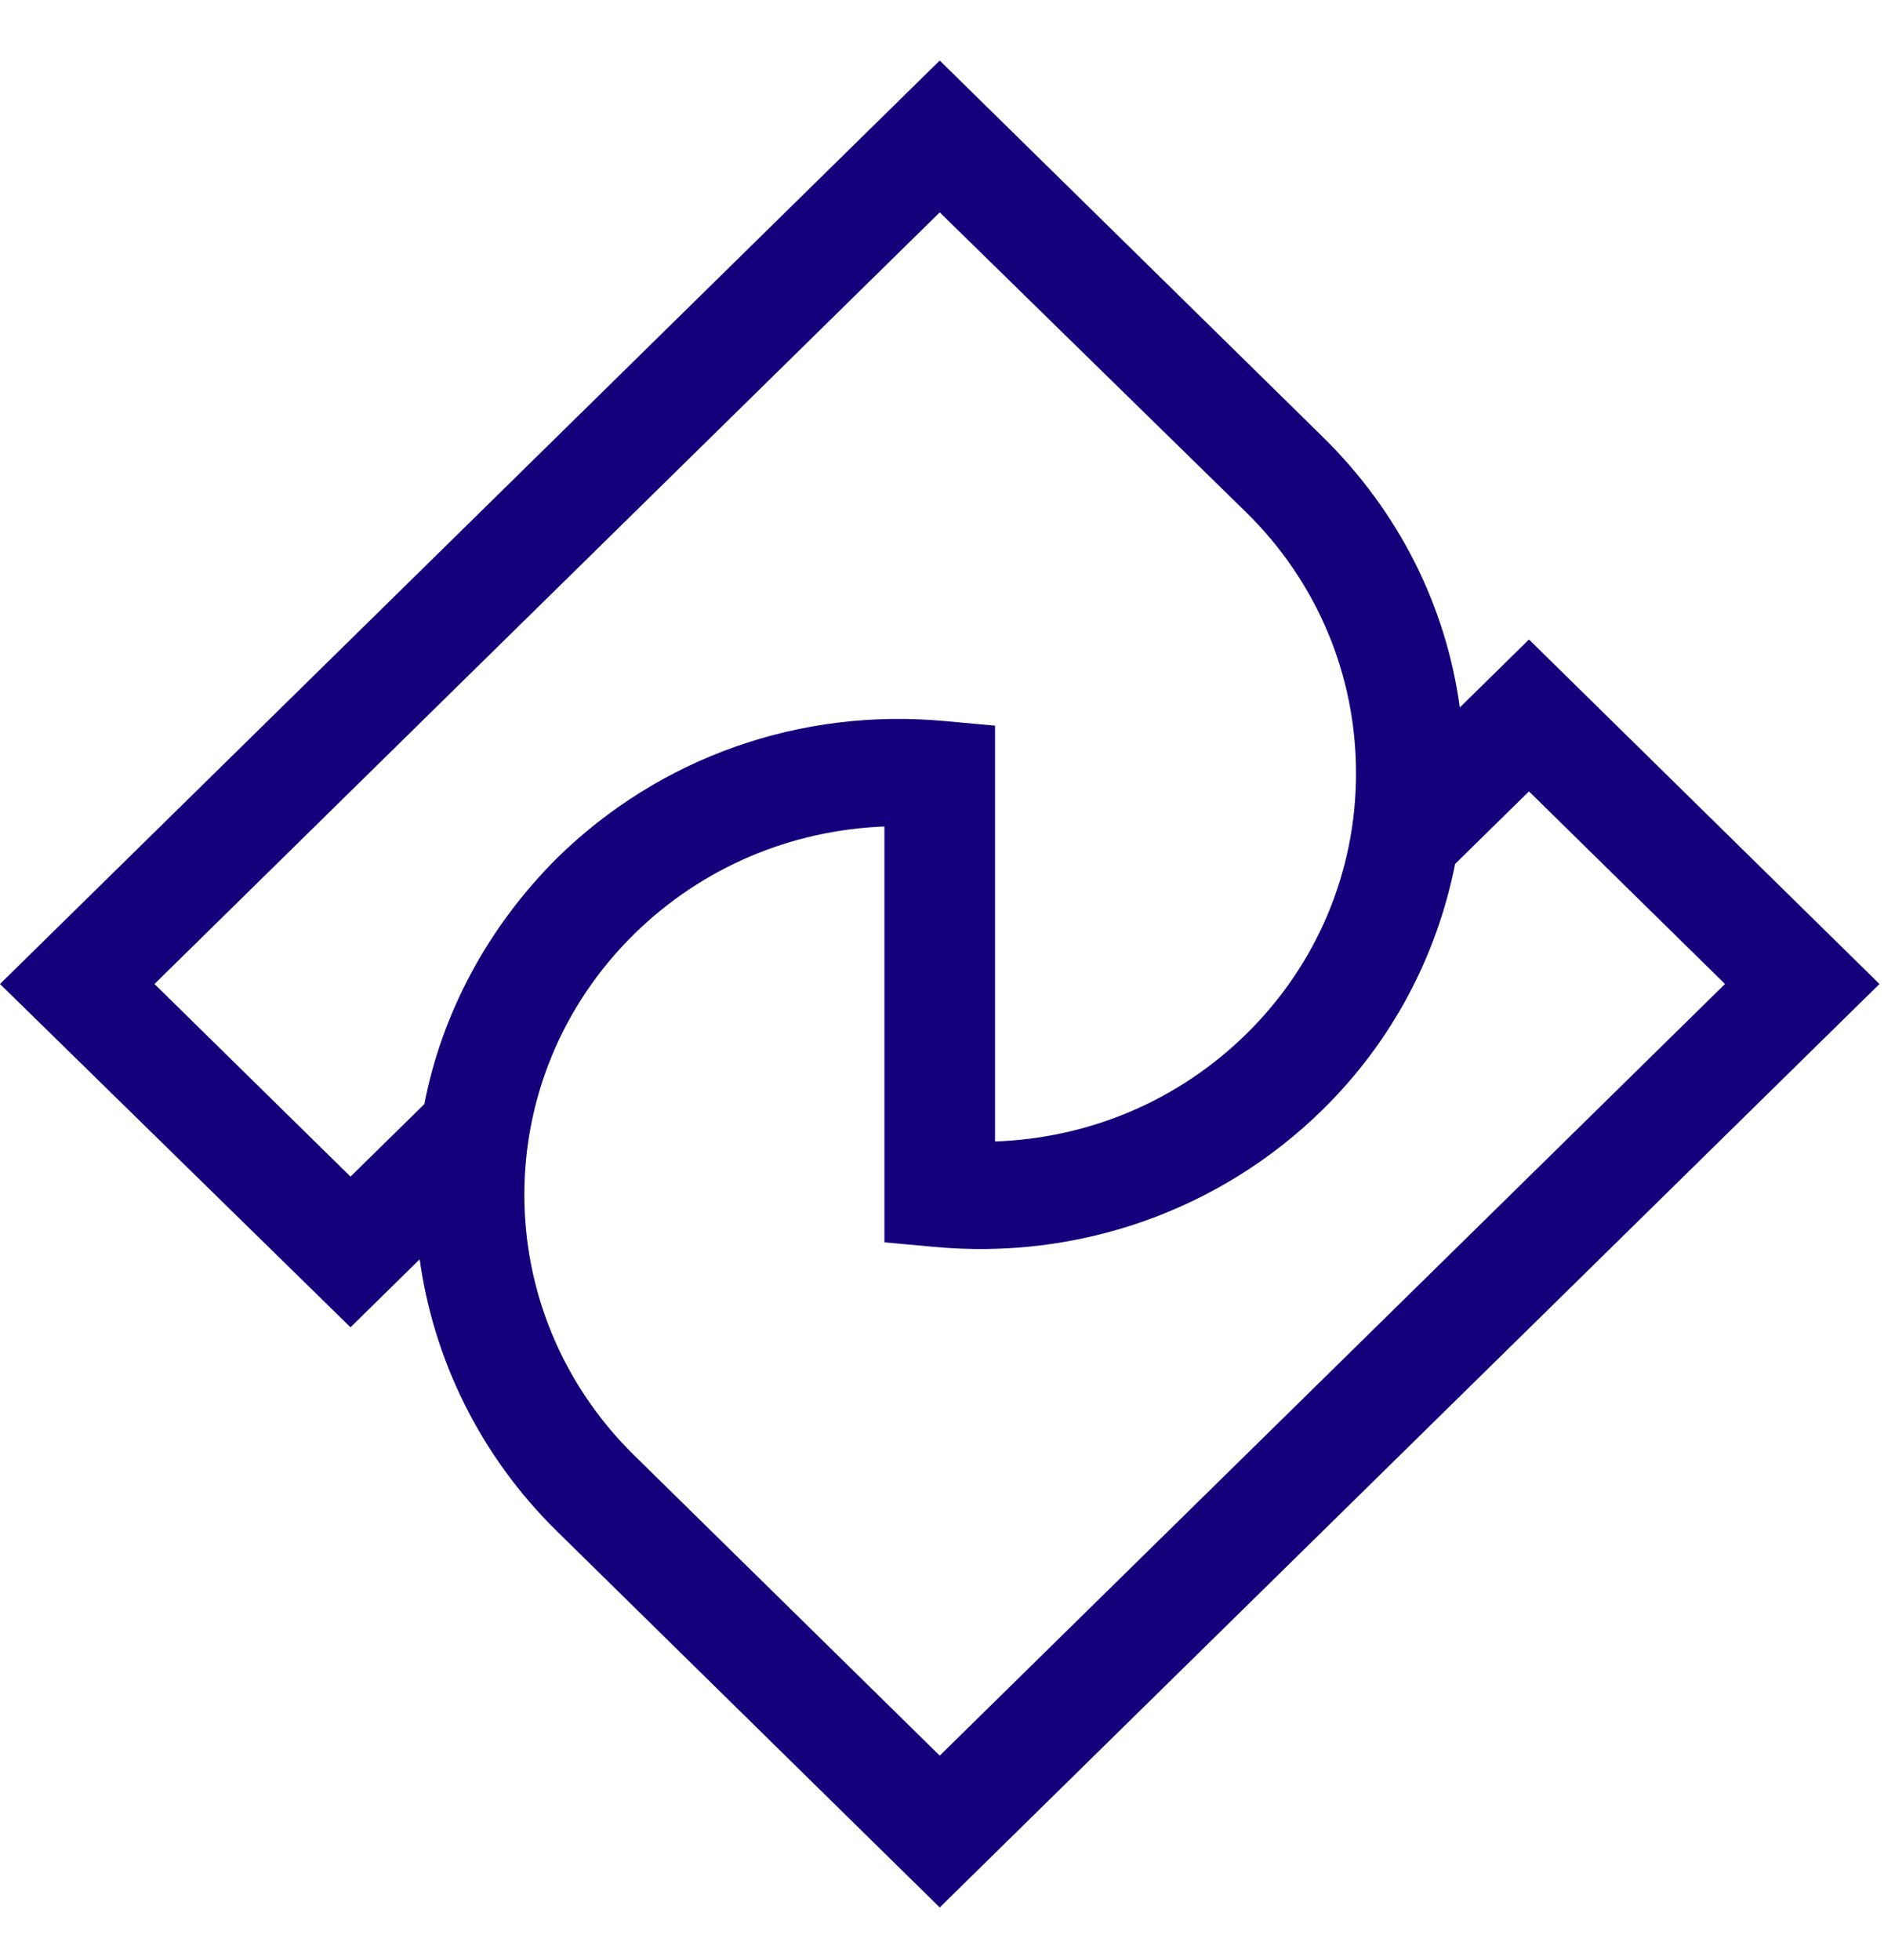 <svg width="25" height="26" viewBox="0 0 25 26" fill="none" xmlns="http://www.w3.org/2000/svg">
<g clip-path="url(#clip0_132_15124)">
<path d="M12.47 25.303L7.39 20.312C6.365 19.305 5.753 18.028 5.569 16.705L4.651 17.607L0 13.053L12.47 0.803L17.55 5.793C18.56 6.785 19.187 8.032 19.371 9.385L20.289 8.483L24.94 13.053L12.47 25.303ZM11.751 10.963C10.496 11.009 9.318 11.505 8.415 12.391C6.472 14.3 6.472 17.397 8.415 19.305L12.47 23.289L22.89 13.053L20.289 10.498L19.309 11.46C19.064 12.692 18.468 13.819 17.55 14.721C16.188 16.059 14.306 16.72 12.393 16.54L11.736 16.48V10.963H11.751ZM2.05 13.053L4.651 15.608L5.631 14.646C5.86 13.459 6.457 12.316 7.39 11.384C8.752 10.047 10.619 9.385 12.546 9.566L13.204 9.626V15.142C14.459 15.097 15.637 14.601 16.54 13.714C17.473 12.797 17.994 11.565 17.994 10.257C17.994 8.949 17.473 7.717 16.54 6.8L12.47 2.817L2.05 13.053Z" fill="#14007B"/>
</g>
<defs>
<clipPath id="clip0_132_15124">
<rect width="24.94" height="24.5" fill="white" transform="translate(0 0.803)"/>
</clipPath>
</defs>
</svg>

